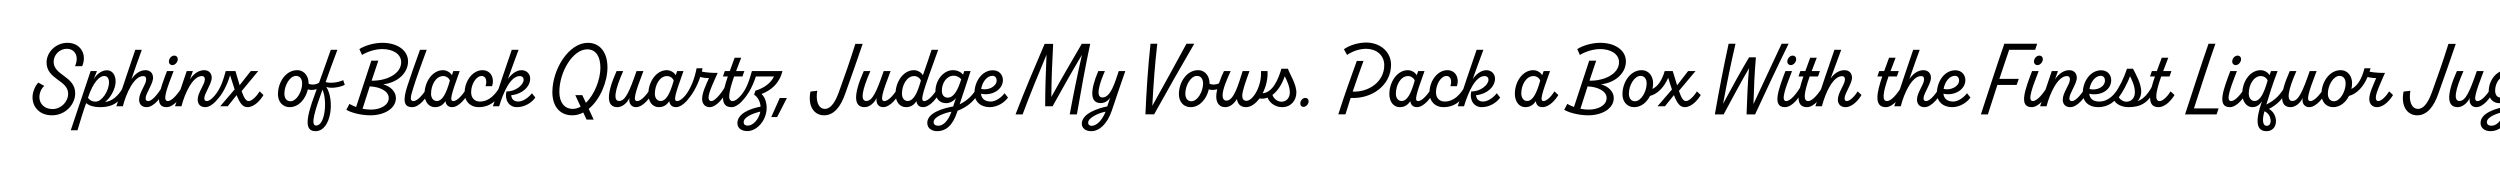 <svg width="4000" height="270" viewBox="0 0 4000 270" fill="none" xmlns="http://www.w3.org/2000/svg">
<g clip-path="url(#clip0_170_152)">
<path d="M83.06 184.5C64.355 184.5 52.03 172.32 52.03 155.5C52.03 147.38 56.235 137.23 61.31 132.155L70.88 137.52C65.95 141.58 63.05 148.685 63.05 155.5C63.05 166.375 71.605 174.495 83.93 174.495C97.705 174.495 109.015 162.895 109.015 149.99C109.015 127.805 74.07 127.515 74.505 99.24C74.795 84.16 88.57 68.5 108 68.5C128.59 68.5 139.755 86.915 131.49 105.91H120.035C127.285 88.945 118.875 78.07 106.985 78.07C95.24 78.07 86.105 87.64 85.815 98.37C85.38 120.99 120.47 121.57 120.325 149.555C120.18 167.1 104.81 184.5 83.06 184.5ZM123.952 208.425H113.222C123.807 177.25 134.537 144.48 144.977 113.74H155.127L149.907 126.645C153.387 120.555 161.362 112.435 171.077 112.435C179.487 112.435 184.997 119.54 184.997 130.56C184.997 142.45 176.152 157.53 168.032 163.04C177.457 162.895 191.087 153.905 199.062 135.2L201.672 143.9C190.217 170.725 169.772 171.45 159.332 171.45C151.647 171.45 142.947 169.565 137.872 164.925C133.812 175.945 129.027 191.605 123.952 208.425ZM153.242 162.605C162.812 162.605 174.412 145.785 174.412 131.575C174.412 125.775 171.802 121.715 167.017 121.57C159.477 121.28 149.037 131.14 140.772 156.37C143.092 159.995 146.717 162.605 153.242 162.605ZM234.59 171.45C227.05 171.45 222.555 166.81 222.555 159.415C222.555 147.96 233.865 135.345 233.865 127.08C233.865 123.6 232.705 121.715 229.08 121.715C214.58 121.715 201.965 148.685 196.6 170H186.16C192.975 149.265 208.78 101.995 216.465 79.665H226.905C221.105 95.47 215.595 111.13 210.23 126.79C216.465 117.365 224.585 112.29 232.85 112.29C240.1 112.29 244.885 117.075 244.885 124.325C245.03 134.185 232.995 149.265 232.995 157.385C232.995 160.285 234.445 161.735 237.055 161.735C243.725 161.735 253.44 149.7 261.56 135.49L263.735 143.61C258.08 155.935 246.045 171.45 234.59 171.45ZM275.879 104.17C272.399 104.17 270.224 101.705 270.224 98.515C270.224 93.44 274.429 88.945 278.924 88.945C282.114 88.945 284.434 91.265 284.434 94.6C284.434 99.385 280.229 104.17 275.879 104.17ZM293.424 135.49L295.454 143.61C289.944 155.935 278.054 171.45 266.454 171.45C244.994 171.45 256.594 141.87 267.179 113.74H277.764C268.484 137.955 258.769 161.735 268.484 161.735C275.009 161.735 285.159 150.425 293.424 135.49ZM328.33 171.45C320.79 171.45 316.295 166.81 316.295 159.415C316.295 147.96 327.75 135.345 327.75 127.08C327.75 123.6 326.445 121.715 322.965 121.715C308.465 121.715 295.85 148.685 290.34 170H280.045C286.135 151.295 292.225 132.445 298.75 113.74H308.61L303.97 126.79C310.35 117.365 318.47 112.29 326.735 112.29C333.985 112.29 338.77 117.075 338.77 124.325C338.77 134.185 326.88 149.265 326.88 157.385C326.88 160.285 328.33 161.735 330.94 161.735C337.61 161.735 347.325 149.7 355.445 135.49L357.475 143.61C351.965 155.935 339.93 171.45 328.33 171.45ZM415.436 146.22L421.526 152.02C417.031 159.705 407.316 171.45 395.861 171.45C388.321 171.45 383.681 165.07 378.606 152.165L364.396 170H352.361L375.416 143.03C373.241 136.65 370.921 129.11 368.166 120.41C362.801 137.81 355.696 150.86 346.996 159.995C341.341 166.085 336.266 161.445 342.936 153.615C353.231 141.725 357.001 128.53 361.206 113.74H376.721C379.331 122.73 381.506 130.27 383.391 136.36L401.226 113.74H413.116L386.581 145.785C390.641 157.385 393.686 161.735 398.036 161.735C402.966 161.735 410.796 153.905 415.436 146.22ZM514.18 128.965L515.485 137.665C510.555 142.015 501.275 145.64 492.575 143.03C489.095 157.82 478.51 171.45 463.43 171.45C452.12 171.45 444.725 162.605 444.725 150.86C444.725 130.705 457.92 112.29 475.32 112.29C487.79 112.29 493.735 123.02 493.735 132.88V134.04C500.405 136.65 509.25 135.2 514.18 128.965ZM464.735 162.025C474.595 162.025 483.44 146.51 483.44 133.46C483.44 126.935 480.25 121.425 473.725 121.425C463.72 121.425 455.02 136.505 455.02 149.845C455.02 157.82 459.08 162.025 464.735 162.025ZM504.778 209.875C487.378 209.875 488.973 190.445 503.908 150.57C509.708 134.91 521.308 102.285 529.283 79.665H539.868C533.198 97.355 526.963 114.03 521.018 131.285C528.413 133.605 541.028 132.155 549.148 128.24L551.613 135.78C543.203 139.985 529.573 141.87 522.033 139.115C535.663 159.56 530.443 209.875 504.778 209.875ZM505.793 200.885C520.293 200.885 523.918 160.865 515.943 143.465C504.053 176.525 496.078 200.885 505.793 200.885ZM652.885 98.37C652.885 116.64 636.355 132.3 613.01 134.91C624.465 137.955 633.455 146.365 633.455 156.805C633.455 174.205 614.025 184.5 592.71 184.5C576.615 184.5 560.52 179.715 554.14 175.655L559.07 166.23C562.26 168.115 566.03 169.855 569.8 171.16C577.775 146.51 586.04 121.715 594.16 97.065H605.325C601.7 107.795 598.075 118.525 594.595 129.11C618.52 129.545 641.865 118.235 641.865 99.53C641.865 86.045 628.09 78.505 611.85 78.505C600.54 78.505 587.925 82.565 579.225 87.93L575.02 78.505C584.445 72.56 598.945 68.5 611.85 68.5C635.195 68.5 652.885 80.1 652.885 98.37ZM622 156.805C622 145.64 607.645 138.825 591.55 138.245C587.635 150.135 583.865 162.025 580.095 174.06C584.59 174.93 589.085 175.365 593.58 175.365C608.08 175.365 622 168.695 622 156.805ZM686.507 135.49L688.537 143.61C683.027 155.935 671.137 171.45 659.537 171.45C645.762 171.45 644.457 160.575 651.562 138.245C656.347 123.165 664.322 101.125 672.007 79.665H682.737C673.312 104.895 665.627 126.645 661.567 139.695C656.057 156.37 655.767 161.735 661.567 161.735C668.092 161.735 678.242 150.425 686.507 135.49ZM750.126 135.49L752.301 143.61C746.646 155.935 734.756 171.45 723.301 171.45C715.471 171.45 713.151 165.65 712.716 161.88C710.106 165.795 705.466 171.45 695.896 171.45C685.601 171.45 679.221 162.315 679.221 150.57C679.221 130.995 691.836 112.29 708.801 112.29C715.036 112.29 720.981 116.35 723.011 120.41L725.331 113.74H735.481C721.561 152.31 718.951 161.735 725.331 161.735C731.856 161.735 742.006 150.425 750.126 135.49ZM698.941 161.59C707.641 161.59 713.876 150.135 719.821 128.965C718.516 125.05 714.166 121.715 709.091 121.715C697.201 121.715 689.661 136.215 689.661 150.135C689.661 155.935 692.561 161.59 698.941 161.59ZM801.811 135.345L803.986 143.61C797.316 158.255 786.296 171.45 765.561 171.45C753.091 171.45 743.376 162.895 743.376 148.54C743.376 129.545 756.281 112.29 771.941 112.29C785.426 112.29 791.661 125.195 787.311 137.955H776.871C779.916 128.385 776.871 121.57 770.781 121.57C761.646 121.57 753.816 134.91 753.816 147.525C753.816 157.24 759.761 162.46 767.736 162.46C782.236 162.46 792.966 151.875 801.811 135.345ZM851.028 149.12L856.538 156.08C851.318 163.62 840.298 171.45 826.958 171.45C814.488 171.45 807.093 160.14 810.283 146.22C824.928 146.8 837.833 135.635 837.833 127.66C837.833 124.18 835.658 121.715 831.598 121.715C816.663 121.715 805.353 147.815 798.683 170H788.678C798.103 139.84 808.543 109.825 818.838 79.665H829.713C824.348 93.73 817.678 112.58 812.603 126.5C817.678 119.105 825.943 112.29 834.353 112.29C842.473 112.29 848.273 118.09 848.273 125.775C848.273 138.825 835.513 150.715 817.968 152.31C818.403 158.545 822.173 162.46 829.278 162.46C837.543 162.46 846.823 155.065 851.028 149.12ZM971.945 107.795C971.945 131.14 960.055 159.415 941.93 174.205L949.905 191.315H938.45L933.23 180.005C927.72 182.905 921.92 184.5 915.685 184.5C895.095 184.5 883.785 169.42 883.785 147.525C883.785 110.695 910.03 68.5 940.625 68.5C959.765 68.5 971.945 83.725 971.945 107.795ZM916.41 174.205C920.76 174.205 924.965 172.9 929.025 170.725L920.47 152.165H931.635L937.435 164.49C951.355 151.295 960.635 126.935 960.635 108.375C960.635 90.685 953.675 78.94 939.465 78.94C916.7 78.94 894.95 114.755 894.95 147.09C894.95 163.475 902.78 174.205 916.41 174.205ZM1044.53 135.49L1046.56 143.61C1041.05 155.935 1029.16 171.45 1017.56 171.45C1010.16 171.45 1005.67 165.505 1007.12 156.805C1002.91 165.505 995.226 171.45 987.831 171.45C970.866 171.45 969.126 152.745 986.526 113.74H997.111C983.626 144.335 980.726 161.59 990.586 161.59C1000.3 161.59 1006.83 147.38 1018.43 113.74H1029.45C1015.53 149.99 1012.34 161.735 1019.59 161.735C1026.11 161.735 1036.41 150.425 1044.53 135.49ZM1108.24 135.49L1110.41 143.61C1104.76 155.935 1092.87 171.45 1081.41 171.45C1073.58 171.45 1071.26 165.65 1070.83 161.88C1068.22 165.795 1063.58 171.45 1054.01 171.45C1043.71 171.45 1037.33 162.315 1037.33 150.57C1037.33 130.995 1049.95 112.29 1066.91 112.29C1073.15 112.29 1079.09 116.35 1081.12 120.41L1083.44 113.74H1093.59C1079.67 152.31 1077.06 161.735 1083.44 161.735C1089.97 161.735 1100.12 150.425 1108.24 135.49ZM1057.05 161.59C1065.75 161.59 1071.99 150.135 1077.93 128.965C1076.63 125.05 1072.28 121.715 1067.2 121.715C1055.31 121.715 1047.77 136.215 1047.77 150.135C1047.77 155.935 1050.67 161.59 1057.05 161.59ZM1161.95 135.49L1163.98 143.61C1158.76 155.645 1146.44 171.45 1135.56 171.45C1127.59 171.45 1123.38 165.505 1123.38 158.4C1123.38 148.54 1129.18 136.65 1134.4 124.905C1131.07 125.05 1125.12 124.47 1120.34 123.165C1114.97 139.55 1106.71 152.6 1099.6 160.285C1094.24 166.23 1089.16 161.59 1095.98 153.47C1105.11 142.305 1111.49 125.485 1114.54 109.245H1124.11C1123.67 110.985 1123.38 112.87 1122.95 114.61C1129.91 116.205 1142.52 116.785 1148.32 116.64C1142.96 128.675 1133.68 147.815 1133.68 155.935C1133.68 159.705 1135.13 161.735 1138.32 161.735C1144.41 161.735 1156.44 146.51 1161.95 135.49ZM1197.2 135.49L1199.23 143.61C1193.72 155.935 1181.83 171.45 1170.23 171.45C1150.8 171.45 1155.73 147.815 1164.58 122.295H1156.75L1159.65 113.74H1167.62C1170.23 106.49 1172.99 99.24 1175.45 92.425H1185.89C1182.85 100.255 1180.09 107.36 1177.77 113.74H1190.97L1187.92 122.295H1174.58C1165.45 148.685 1163.71 161.735 1172.26 161.735C1178.79 161.735 1189.08 150.425 1197.2 135.49ZM1251.89 113.74C1246.96 133.75 1233.91 144.335 1218.4 150.425C1223.76 154.92 1226.66 163.91 1226.66 172.61C1226.66 191.75 1211.73 209.73 1195.78 209.73C1187.08 209.73 1179.83 205.525 1179.83 197.115C1179.83 182.615 1197.95 174.205 1216.95 170.58C1216.37 161.88 1211.87 154.775 1206.51 151.44L1208.68 145.06C1221.3 141.29 1232.9 133.895 1238.41 122.295H1209.41C1204.04 138.68 1197.08 151.15 1188.82 159.995C1183.16 166.085 1178.09 161.445 1184.76 153.615C1195.05 141.725 1198.82 128.53 1203.03 113.74H1251.89ZM1196.21 201.03C1205.2 201.03 1214.34 190.59 1216.51 178.555C1203.61 181.6 1189.83 187.545 1189.83 195.52C1189.83 198.855 1192.15 201.03 1196.21 201.03ZM1243.42 187.255H1234L1247.63 156.805H1259.08L1243.42 187.255ZM1318.48 184.5C1302.53 184.5 1292.09 169.71 1296.73 146.51L1307.61 145.205C1304.85 161.01 1309.06 174.205 1319.93 174.205C1329.5 174.205 1336.61 162.75 1342.12 147.525C1351.83 120.99 1360.1 97.065 1368.51 70.24H1380.25C1370.97 98.08 1362.13 122.15 1352.27 150.135C1345.45 169.71 1334.87 184.5 1318.48 184.5ZM1440.02 135.49L1442.05 143.61C1436.54 155.935 1424.65 171.45 1413.05 171.45C1405.65 171.45 1401.16 165.505 1402.61 156.805C1398.4 165.505 1390.72 171.45 1383.32 171.45C1366.36 171.45 1364.62 152.745 1382.02 113.74H1392.6C1379.12 144.335 1376.22 161.59 1386.08 161.59C1395.79 161.59 1402.32 147.38 1413.92 113.74H1424.94C1411.02 149.99 1407.83 161.735 1415.08 161.735C1421.6 161.735 1431.9 150.425 1440.02 135.49ZM1503.73 135.49L1505.76 143.61C1500.25 155.935 1488.5 171.305 1476.9 171.45H1476.76C1469.07 171.45 1466.75 165.65 1466.32 161.88C1463.71 165.795 1459.07 171.45 1449.64 171.45C1439.2 171.45 1432.82 162.315 1432.82 150.425C1432.82 130.995 1445.29 112.29 1462.26 112.29C1468.64 112.29 1474.58 116.35 1476.61 120.41C1481.54 106.78 1486.04 93.295 1490.53 79.665H1501.12C1476.61 147.38 1471.25 161.735 1478.79 161.735C1485.31 161.735 1495.61 150.425 1503.73 135.49ZM1452.25 161.59C1461.24 161.59 1467.48 150.135 1473.42 128.965C1472.12 125.05 1467.62 121.715 1462.69 121.715C1450.8 121.715 1443.12 136.215 1443.12 149.99C1443.12 155.935 1446.16 161.59 1452.25 161.59ZM1566.14 135.49L1568.32 143.61C1560.78 160.43 1548.89 170.725 1532.07 177.25L1531.49 179.135C1523.95 202.335 1512.06 209.875 1499.59 209.875C1490.16 209.875 1483.64 204.8 1483.64 196.68C1483.64 180.295 1509.3 173.19 1525.11 170.29L1529.46 156.95C1525.98 161.735 1519.6 165.07 1513.8 165.07C1504.23 165.07 1496.69 158.69 1496.69 146.075C1496.69 128.385 1509.45 112.29 1524.67 112.29C1532.36 112.29 1538.01 115.77 1540.91 119.395L1542.8 113.74H1552.95L1535.4 166.955C1549.32 159.995 1558.31 150.715 1566.14 135.49ZM1516.41 156.225C1527.43 156.225 1533.52 140.565 1538.01 126.935C1535.69 123.89 1531.05 121.135 1525.98 121.135C1514.23 121.135 1506.98 133.17 1506.98 144.915C1506.98 152.455 1510.75 156.225 1516.41 156.225ZM1501.33 201.175C1508.43 201.175 1516.7 194.65 1522.35 178.7C1513.22 180.295 1493.79 186.24 1493.79 195.375C1493.79 199.58 1497.12 201.175 1501.33 201.175ZM1607.28 149.12L1612.79 156.08C1607.42 163.62 1596.55 171.45 1583.21 171.45C1568.42 171.305 1559.14 162.17 1559.14 149.265C1559.14 129.835 1571.61 112.435 1588.57 112.435C1599.45 112.435 1604.67 120.555 1604.67 128.095C1604.67 143.755 1586.83 153.76 1569.58 149.99C1570.3 157.24 1575.09 162.46 1585.38 162.46C1593.65 162.46 1603.07 155.065 1607.28 149.12ZM1587.99 121.28C1579 121.28 1571.75 131.14 1569.87 142.305C1581.61 145.06 1594.66 138.245 1594.66 128.675C1594.66 124.76 1592.34 121.28 1587.99 121.28ZM1730.85 70.095H1744.34C1736.22 107.795 1729.55 145.495 1723.02 183.05H1711.57C1717.37 151.295 1723.89 119.395 1731.14 87.64C1714.9 114.9 1699.24 142.595 1684.16 170H1672.27C1672.27 142.45 1673.29 114.9 1674.45 87.495C1661.11 119.105 1648.2 150.86 1636.17 183.05H1624.86C1639.36 145.205 1655.31 107.65 1671.4 70.24H1685.03C1683.58 98.515 1682.28 126.935 1682.13 155.21C1697.65 126.935 1714.32 98.37 1730.85 70.095ZM1746.08 209.875C1735.79 209.875 1730.86 204.075 1730.86 197.985C1730.86 181.31 1757.83 172.9 1771.6 170.29L1776.39 155.935C1772.76 161.88 1767.11 164.925 1761.16 164.925C1743.18 164.925 1744.49 143.755 1757.25 113.74H1767.83C1759.57 132.59 1751.88 155.935 1763.92 155.935C1777.26 155.935 1783.93 131.72 1790.02 113.74H1800.46C1792.77 135.2 1786.25 155.645 1778.85 177.105C1771.46 198.565 1758.84 209.875 1746.08 209.875ZM1746.81 201.32C1753.48 201.32 1762.61 194.36 1768.99 178.7C1759.71 180.15 1741.01 187.835 1741.01 196.39C1741.01 199 1742.6 201.32 1746.81 201.32ZM1898.37 69.95H1910.84C1889.09 107.36 1867.49 145.205 1846.61 182.905H1832.69C1834.28 145.205 1836.75 107.65 1840.81 69.95H1851.68C1847.77 103.01 1845.45 136.07 1843.71 169.275C1862.41 136.215 1880.25 103.01 1898.37 69.95ZM1955.68 128.965L1956.99 137.665C1952.06 142.015 1942.78 145.64 1934.08 143.03C1930.6 157.82 1920.01 171.45 1904.93 171.45C1893.62 171.45 1886.23 162.605 1886.23 150.86C1886.23 130.705 1899.42 112.29 1916.82 112.29C1929.29 112.29 1935.24 123.02 1935.24 132.88V134.04C1941.91 136.65 1950.75 135.2 1955.68 128.965ZM1906.24 162.025C1916.1 162.025 1924.94 146.51 1924.94 133.46C1924.94 126.935 1921.75 121.425 1915.23 121.425C1905.22 121.425 1896.52 136.505 1896.52 149.845C1896.52 157.82 1900.58 162.025 1906.24 162.025ZM2050.25 109.97H2060.69C2063.15 118.09 2074.61 134.475 2074.17 148.83C2073.88 159.85 2066.49 171.45 2051.26 171.45C2041.4 171.45 2031.69 165.505 2028.06 156.225C2023.86 157.82 2019.65 158.255 2015.16 157.53C2008.92 165.94 2001.38 171.45 1993.55 171.45C1982.97 171.45 1979.63 163.765 1979.2 158.4C1974.99 165.07 1968.76 171.45 1960.35 171.45C1949.62 171.45 1945.99 162.895 1945.99 154.34C1945.99 143.03 1952.52 125.92 1958.32 113.74H1969.05C1962.96 127.37 1956.14 142.595 1956.14 152.745C1956.14 157.385 1957.88 161.01 1962.52 161.01C1974.27 161.01 1981.81 134.185 1988.19 113.74H1999.21C1993.99 127.95 1987.61 145.205 1987.61 153.035C1987.61 157.675 1989.2 161.3 1994.42 161.3C2004.43 161.3 2018.93 138.535 2017.62 113.74H2028.06C2028.79 125.92 2025.6 138.825 2020.23 149.265C2036.62 147.815 2045.32 126.79 2050.25 109.97ZM2050.25 162.75C2058.66 162.75 2063.59 156.225 2063.73 148.105C2063.73 138.97 2059.38 129.4 2055.61 122.005C2051.12 134.91 2044.3 145.64 2035.89 151.875C2038.07 158.11 2044.16 162.75 2050.25 162.75ZM2085.53 171.015C2082.48 171.015 2080.45 168.695 2080.45 165.505C2080.45 160.72 2084.66 156.515 2088.43 156.66C2091.62 156.66 2093.79 158.69 2093.79 162.025C2093.79 166.955 2089.44 171.015 2085.53 171.015ZM2186.24 68.065C2209.58 68.355 2225.68 83.87 2225.68 103.59C2225.68 136.94 2194.21 158.69 2161.01 156.66C2158.11 165.36 2155.35 174.205 2152.74 182.905H2141.29C2150.28 154.775 2160.57 125.63 2170.87 97.5H2181.6C2175.65 113.595 2169.85 130.125 2164.34 146.51C2189.28 147.815 2214.8 131.285 2214.8 104.315C2214.8 88.075 2201.9 78.07 2185.8 78.07C2174.49 78.07 2162.89 82.565 2155.35 87.93L2150.28 78.795C2158.69 72.705 2172.46 68.065 2186.24 68.065ZM2293.87 135.49L2296.04 143.61C2290.39 155.935 2278.5 171.45 2267.04 171.45C2259.21 171.45 2256.89 165.65 2256.46 161.88C2253.85 165.795 2249.21 171.45 2239.64 171.45C2229.34 171.45 2222.96 162.315 2222.96 150.57C2222.96 130.995 2235.58 112.29 2252.54 112.29C2258.78 112.29 2264.72 116.35 2266.75 120.41L2269.07 113.74H2279.22C2265.3 152.31 2262.69 161.735 2269.07 161.735C2275.6 161.735 2285.75 150.425 2293.87 135.49ZM2242.68 161.59C2251.38 161.59 2257.62 150.135 2263.56 128.965C2262.26 125.05 2257.91 121.715 2252.83 121.715C2240.94 121.715 2233.4 136.215 2233.4 150.135C2233.4 155.935 2236.3 161.59 2242.68 161.59ZM2345.55 135.345L2347.73 143.61C2341.06 158.255 2330.04 171.45 2309.3 171.45C2296.83 171.45 2287.12 162.895 2287.12 148.54C2287.12 129.545 2300.02 112.29 2315.68 112.29C2329.17 112.29 2335.4 125.195 2331.05 137.955H2320.61C2323.66 128.385 2320.61 121.57 2314.52 121.57C2305.39 121.57 2297.56 134.91 2297.56 147.525C2297.56 157.24 2303.5 162.46 2311.48 162.46C2325.98 162.46 2336.71 151.875 2345.55 135.345ZM2394.77 149.12L2400.28 156.08C2395.06 163.62 2384.04 171.45 2370.7 171.45C2358.23 171.45 2350.83 160.14 2354.02 146.22C2368.67 146.8 2381.57 135.635 2381.57 127.66C2381.57 124.18 2379.4 121.715 2375.34 121.715C2360.4 121.715 2349.09 147.815 2342.42 170H2332.42C2341.84 139.84 2352.28 109.825 2362.58 79.665H2373.45C2368.09 93.73 2361.42 112.58 2356.34 126.5C2361.42 119.105 2369.68 112.29 2378.09 112.29C2386.21 112.29 2392.01 118.09 2392.01 125.775C2392.01 138.825 2379.25 150.715 2361.71 152.31C2362.14 158.545 2365.91 162.46 2373.02 162.46C2381.28 162.46 2390.56 155.065 2394.77 149.12ZM2487.12 146.22L2493.36 152.02C2488.72 159.705 2479 171.45 2467.69 171.45C2459.86 171.45 2457.69 165.65 2457.25 161.88C2454.5 165.795 2450 171.45 2440.43 171.45C2430.14 171.45 2423.76 161.88 2423.76 150.135C2423.76 130.56 2436.37 112.29 2453.19 112.29C2459.57 112.29 2465.52 116.35 2467.4 120.41L2469.87 113.74H2480.02C2466.1 152.31 2463.49 161.735 2469.72 161.735C2474.65 161.735 2482.48 153.905 2487.12 146.22ZM2443.33 161.59C2452.18 161.59 2458.41 150.135 2464.36 128.965C2463.05 125.05 2458.7 121.715 2453.63 121.715C2441.74 121.715 2434.05 135.78 2434.05 149.7C2434.05 155.5 2437.1 161.59 2443.33 161.59ZM2601.46 98.37C2601.46 116.64 2584.93 132.3 2561.59 134.91C2573.04 137.955 2582.03 146.365 2582.03 156.805C2582.03 174.205 2562.6 184.5 2541.29 184.5C2525.19 184.5 2509.1 179.715 2502.72 175.655L2507.65 166.23C2510.84 168.115 2514.61 169.855 2518.38 171.16C2526.35 146.51 2534.62 121.715 2542.74 97.065H2553.9C2550.28 107.795 2546.65 118.525 2543.17 129.11C2567.1 129.545 2590.44 118.235 2590.44 99.53C2590.44 86.045 2576.67 78.505 2560.43 78.505C2549.12 78.505 2536.5 82.565 2527.8 87.93L2523.6 78.505C2533.02 72.56 2547.52 68.5 2560.43 68.5C2583.77 68.5 2601.46 80.1 2601.46 98.37ZM2570.58 156.805C2570.58 145.64 2556.22 138.825 2540.13 138.245C2536.21 150.135 2532.44 162.025 2528.67 174.06C2533.17 174.93 2537.66 175.365 2542.16 175.365C2556.66 175.365 2570.58 168.695 2570.58 156.805ZM2714.98 146.22L2721.22 152.02C2716.58 159.705 2706.86 171.45 2695.55 171.45C2688.01 171.45 2683.23 165.07 2678.3 152.165L2663.94 170H2652.05L2675.11 143.175C2673.22 137.81 2671.34 131.575 2669.16 124.47C2662.2 140.13 2651.91 150.425 2640.02 153.47C2634.94 163.62 2625.95 171.45 2614.64 171.45C2603.33 171.45 2595.94 162.605 2595.94 150.86C2595.94 130.705 2609.13 112.29 2626.53 112.29C2639 112.29 2644.95 123.02 2644.95 132.88C2644.95 136.07 2644.66 139.26 2643.93 142.305C2652.78 138.1 2659.3 128.095 2663.51 113.74H2676.41C2679.17 122.875 2681.34 130.27 2683.37 136.505L2700.92 113.74H2712.81L2686.27 145.35C2690.33 157.385 2693.38 161.735 2697.73 161.735C2702.51 161.735 2710.49 153.905 2714.98 146.22ZM2615.95 162.025C2625.81 162.025 2634.65 146.51 2634.65 133.46C2634.65 126.935 2631.46 121.425 2624.94 121.425C2614.93 121.425 2606.23 136.505 2606.23 149.845C2606.23 157.82 2610.29 162.025 2615.95 162.025ZM2850.62 69.95H2861.78C2843.37 107.36 2825.39 145.64 2808.13 183.05H2794.5C2795.37 158.835 2796.24 133.46 2798.42 109.245C2784.21 133.605 2770.87 158.835 2757.82 183.05H2743.75C2750.28 145.64 2757.67 107.36 2765.79 69.95H2776.81C2769.42 101.705 2762.75 134.185 2756.95 166.085C2770.29 141.435 2783.92 116.06 2798.56 91.7H2809.44C2807.26 116.205 2806.25 141.725 2805.52 166.52C2820.6 134.475 2835.54 101.85 2850.62 69.95ZM2865.35 104.17C2861.87 104.17 2859.69 101.705 2859.69 98.515C2859.69 93.44 2863.9 88.945 2868.39 88.945C2871.58 88.945 2873.9 91.265 2873.9 94.6C2873.9 99.385 2869.7 104.17 2865.35 104.17ZM2882.89 135.49L2884.92 143.61C2879.41 155.935 2867.52 171.45 2855.92 171.45C2834.46 171.45 2846.06 141.87 2856.65 113.74H2867.23C2857.95 137.955 2848.24 161.735 2857.95 161.735C2864.48 161.735 2874.63 150.425 2882.89 135.49ZM2918.09 135.49L2920.12 143.61C2914.61 155.935 2902.72 171.45 2891.12 171.45C2871.69 171.45 2876.62 147.815 2885.46 122.295H2877.63L2880.53 113.74H2888.51C2891.12 106.49 2893.87 99.24 2896.34 92.425H2906.78C2903.73 100.255 2900.98 107.36 2898.66 113.74H2911.85L2908.81 122.295H2895.47C2886.33 148.685 2884.59 161.735 2893.15 161.735C2899.67 161.735 2909.97 150.425 2918.09 135.49ZM2972.2 146.22L2978.43 152.02C2973.79 159.705 2964.08 171.45 2952.77 171.45C2945.23 171.45 2940.59 166.81 2940.59 159.415C2940.59 147.96 2951.9 135.345 2951.9 127.08C2951.9 123.6 2950.59 121.86 2947.26 121.86C2932.76 121.86 2920.72 148.25 2915.07 170H2904.63C2911.59 148.395 2927.54 101.27 2935.08 79.665H2945.95C2940.15 95.47 2934.35 110.84 2928.99 125.63C2934.93 117.075 2942.91 112.29 2951.17 112.29C2958.57 112.29 2963.21 117.075 2963.21 124.325C2963.21 134.04 2951.32 149.265 2951.32 157.385C2951.32 160.285 2952.62 161.735 2954.94 161.735C2959.73 161.735 2967.7 153.905 2972.2 146.22ZM3044.25 135.49L3046.28 143.61C3040.77 155.935 3028.88 171.45 3017.28 171.45C2997.85 171.45 3002.78 147.815 3011.63 122.295H3003.8L3006.7 113.74H3014.67C3017.28 106.49 3020.04 99.24 3022.5 92.425H3032.94C3029.9 100.255 3027.14 107.36 3024.82 113.74H3038.02L3034.97 122.295H3021.63C3012.5 148.685 3010.76 161.735 3019.31 161.735C3025.84 161.735 3036.13 150.425 3044.25 135.49ZM3079.22 171.45C3071.68 171.45 3067.19 166.81 3067.19 159.415C3067.19 147.96 3078.5 135.345 3078.5 127.08C3078.5 123.6 3077.34 121.715 3073.71 121.715C3059.21 121.715 3046.6 148.685 3041.23 170H3030.79C3037.61 149.265 3053.41 101.995 3061.1 79.665H3071.54C3065.74 95.47 3060.23 111.13 3054.86 126.79C3061.1 117.365 3069.22 112.29 3077.48 112.29C3084.73 112.29 3089.52 117.075 3089.52 124.325C3089.66 134.185 3077.63 149.265 3077.63 157.385C3077.63 160.285 3079.08 161.735 3081.69 161.735C3088.36 161.735 3098.07 149.7 3106.19 135.49L3108.37 143.61C3102.71 155.935 3090.68 171.45 3079.22 171.45ZM3147.19 149.12L3152.7 156.08C3147.34 163.62 3136.46 171.45 3123.12 171.45C3108.33 171.305 3099.05 162.17 3099.05 149.265C3099.05 129.835 3111.52 112.435 3128.49 112.435C3139.36 112.435 3144.58 120.555 3144.58 128.095C3144.58 143.755 3126.75 153.76 3109.49 149.99C3110.22 157.24 3115 162.46 3125.3 162.46C3133.56 162.46 3142.99 155.065 3147.19 149.12ZM3127.91 121.28C3118.92 121.28 3111.67 131.14 3109.78 142.305C3121.53 145.06 3134.58 138.245 3134.58 128.675C3134.58 124.76 3132.26 121.28 3127.91 121.28ZM3259.46 69.95L3256.27 79.665H3214.65C3209.58 94.31 3204.21 110.26 3198.99 126.21H3230.02L3226.69 135.925H3195.8L3180.58 183.05H3169.41C3181.16 147.525 3194.93 104.315 3206.97 69.95H3259.46ZM3259.99 104.17C3256.51 104.17 3254.34 101.705 3254.34 98.515C3254.34 93.44 3258.54 88.945 3263.04 88.945C3266.23 88.945 3268.55 91.265 3268.55 94.6C3268.55 99.385 3264.34 104.17 3259.99 104.17ZM3277.54 135.49L3279.57 143.61C3274.06 155.935 3262.17 171.45 3250.57 171.45C3229.11 171.45 3240.71 141.87 3251.29 113.74H3261.88C3252.6 137.955 3242.88 161.735 3252.6 161.735C3259.12 161.735 3269.27 150.425 3277.54 135.49ZM3312.44 171.45C3304.9 171.45 3300.41 166.81 3300.41 159.415C3300.41 147.96 3311.86 135.345 3311.86 127.08C3311.86 123.6 3310.56 121.715 3307.08 121.715C3292.58 121.715 3279.96 148.685 3274.45 170H3264.16C3270.25 151.295 3276.34 132.445 3282.86 113.74H3292.72L3288.08 126.79C3294.46 117.365 3302.58 112.29 3310.85 112.29C3318.1 112.29 3322.88 117.075 3322.88 124.325C3322.88 134.185 3310.99 149.265 3310.99 157.385C3310.99 160.285 3312.44 161.735 3315.05 161.735C3321.72 161.735 3331.44 149.7 3339.56 135.49L3341.59 143.61C3336.08 155.935 3324.04 171.45 3312.44 171.45ZM3392.73 135.345L3394.91 143.61C3388.38 158.255 3377.22 171.45 3356.48 171.45C3341.69 171.305 3332.41 162.17 3332.41 149.265C3332.41 129.835 3344.88 112.435 3361.85 112.435C3372.72 112.435 3377.94 120.555 3377.94 128.095C3377.94 144.77 3360.25 153.905 3342.85 149.99C3343.58 157.24 3348.36 162.46 3358.66 162.46C3373.3 162.46 3383.89 151.875 3392.73 135.345ZM3361.27 121.28C3352.28 121.28 3345.03 131.14 3343.14 142.45C3354.89 145.35 3367.94 139.115 3367.94 128.675C3367.94 124.76 3365.62 121.28 3361.27 121.28ZM3445.68 132.88L3447.28 143.465C3437.85 164.925 3424.37 171.45 3405.52 171.45C3394.35 171.45 3384.35 166.23 3381.3 158.255C3380.29 155.935 3380.72 154.05 3382.17 152.02C3392.03 137.81 3397.98 125.485 3403.2 109.97H3412.77C3416.39 116.785 3426.25 134.04 3425.96 146.8C3425.82 152.89 3423.64 158.69 3419.87 161.735C3429.01 159.56 3439.3 148.25 3445.68 132.88ZM3415.81 147.96C3415.96 138.68 3411.75 129.255 3407.98 121.86C3403.63 134.33 3395.51 148.54 3390 155.79C3392.76 159.85 3397.4 162.75 3402.33 162.75C3410.74 162.75 3415.67 156.225 3415.81 147.96ZM3472.99 146.22L3479.22 152.02C3474.58 159.705 3464.87 171.45 3453.56 171.45C3434.13 171.45 3439.06 147.815 3447.9 122.295H3440.07L3442.97 113.74H3450.95C3453.56 106.49 3456.31 99.24 3458.78 92.425H3469.22C3466.17 100.255 3463.42 107.36 3461.1 113.74H3474.29L3471.25 122.295H3457.91C3448.77 148.685 3447.03 161.735 3455.59 161.735C3460.52 161.735 3468.35 153.905 3472.99 146.22ZM3510.3 173.48H3549.74L3546.55 183.05H3496.09C3507.83 147.525 3521.61 104.315 3533.64 69.95H3544.66C3533.64 101.27 3521.17 139.985 3510.3 173.48ZM3577.18 104.17C3573.7 104.17 3571.52 101.705 3571.52 98.515C3571.52 93.44 3575.73 88.945 3580.22 88.945C3583.41 88.945 3585.73 91.265 3585.73 94.6C3585.73 99.385 3581.53 104.17 3577.18 104.17ZM3594.72 135.49L3596.75 143.61C3591.24 155.935 3579.35 171.45 3567.75 171.45C3546.29 171.45 3557.89 141.87 3568.48 113.74H3579.06C3569.78 137.955 3560.07 161.735 3569.78 161.735C3576.31 161.735 3586.46 150.425 3594.72 135.49ZM3657.47 135.49L3659.64 143.61C3653.12 157.965 3643.4 167.535 3630.35 174.205C3646.45 183.485 3645.29 209.875 3626.44 209.875C3610.05 209.875 3607.88 193.925 3619.19 161.88C3616.87 165.36 3612.52 171.45 3603.82 171.45C3593.96 171.45 3587.58 161.59 3587.58 150.135C3587.58 130.27 3600.19 112.29 3617.01 112.29C3623.39 112.29 3629.05 116.205 3631.22 120.265L3633.69 113.74H3644.13C3635.86 135.49 3630.93 151.295 3626.15 167.245C3640.5 160.14 3649.49 151.005 3657.47 135.49ZM3607.3 161.59C3616 161.59 3622.09 149.99 3628.18 128.965C3626.87 124.905 3622.38 121.715 3617.45 121.715C3605.7 121.715 3598.02 135.78 3598.02 149.7C3598.02 155.645 3601.06 161.59 3607.3 161.59ZM3626.87 201.32C3636.59 201.32 3634.56 182.325 3623.1 178.12C3619.91 188.995 3619.04 201.32 3626.87 201.32ZM3721.64 135.49L3723.67 143.61C3718.16 155.935 3706.27 171.45 3694.67 171.45C3687.28 171.45 3682.78 165.505 3684.23 156.805C3680.03 165.505 3672.34 171.45 3664.95 171.45C3647.98 171.45 3646.24 152.745 3663.64 113.74H3674.23C3660.74 144.335 3657.84 161.59 3667.7 161.59C3677.42 161.59 3683.94 147.38 3695.54 113.74H3706.56C3692.64 149.99 3689.45 161.735 3696.7 161.735C3703.23 161.735 3713.52 150.425 3721.64 135.49ZM3822.62 146.22L3828.86 152.02C3824.22 159.705 3814.5 171.45 3803.19 171.45C3795.22 171.45 3790.87 165.795 3790.87 158.545C3790.87 148.83 3797.1 136.505 3801.89 124.905C3798.55 125.05 3792.9 124.47 3788.11 123.165C3781.15 139.55 3770.57 150.28 3758.39 153.47C3753.31 163.62 3744.32 171.45 3733.01 171.45C3721.7 171.45 3714.31 162.605 3714.31 150.86C3714.31 130.705 3727.5 112.29 3744.9 112.29C3757.37 112.29 3763.32 123.02 3763.32 132.88C3763.32 135.925 3763.03 139.115 3762.3 142.305C3772.02 137.665 3778.98 125.92 3783.18 109.245H3792.9C3792.46 111.13 3791.88 113.015 3791.3 114.755C3798.41 116.205 3810.3 116.785 3815.95 116.64C3810.88 128.675 3801.31 148.25 3801.31 156.08C3801.31 159.705 3802.47 161.735 3805.37 161.735C3810.15 161.735 3817.98 153.905 3822.62 146.22ZM3734.32 162.025C3744.18 162.025 3753.02 146.51 3753.02 133.46C3753.02 126.935 3749.83 121.425 3743.31 121.425C3733.3 121.425 3724.6 136.505 3724.6 149.845C3724.6 157.82 3728.66 162.025 3734.32 162.025ZM3867.45 184.5C3851.5 184.5 3841.06 169.71 3845.7 146.51L3856.58 145.205C3853.82 161.01 3858.03 174.205 3868.9 174.205C3878.47 174.205 3885.58 162.75 3891.09 147.525C3900.8 120.99 3909.07 97.065 3917.48 70.24H3929.22C3919.94 98.08 3911.1 122.15 3901.24 150.135C3894.42 169.71 3883.84 184.5 3867.45 184.5ZM3988.99 135.49L3991.02 143.61C3985.51 155.935 3973.62 171.45 3962.02 171.45C3954.62 171.45 3950.13 165.505 3951.58 156.805C3947.37 165.505 3939.69 171.45 3932.29 171.45C3915.33 171.45 3913.59 152.745 3930.99 113.74H3941.57C3928.09 144.335 3925.19 161.59 3935.05 161.59C3944.76 161.59 3951.29 147.38 3962.89 113.74H3973.91C3959.99 149.99 3956.8 161.735 3964.05 161.735C3970.57 161.735 3980.87 150.425 3988.99 135.49ZM4051.39 135.49L4053.57 143.61C4046.03 160.43 4034.14 170.725 4017.32 177.25L4016.74 179.135C4009.2 202.335 3997.31 209.875 3984.84 209.875C3975.41 209.875 3968.89 204.8 3968.89 196.68C3968.89 180.295 3994.55 173.19 4010.36 170.29L4014.71 156.95C4011.23 161.735 4004.85 165.07 3999.05 165.07C3989.48 165.07 3981.94 158.69 3981.94 146.075C3981.94 128.385 3994.7 112.29 4009.92 112.29C4017.61 112.29 4023.26 115.77 4026.16 119.395L4028.05 113.74H4038.2L4020.65 166.955C4034.57 159.995 4043.56 150.715 4051.39 135.49ZM4001.66 156.225C4012.68 156.225 4018.77 140.565 4023.26 126.935C4020.94 123.89 4016.3 121.135 4011.23 121.135C3999.48 121.135 3992.23 133.17 3992.23 144.915C3992.23 152.455 3996 156.225 4001.66 156.225ZM3986.58 201.175C3993.68 201.175 4001.95 194.65 4007.6 178.7C3998.47 180.295 3979.04 186.24 3979.04 195.375C3979.04 199.58 3982.37 201.175 3986.58 201.175ZM4061.79 109.97H4071.36C4073.97 118.09 4085.57 134.765 4085.42 148.83C4085.13 161.3 4076.72 171.45 4062.22 171.45C4052.94 171.45 4042.94 166.23 4039.89 158.255C4038.88 155.935 4039.31 154.05 4040.76 152.02C4050.62 137.81 4056.57 125.485 4061.79 109.97ZM4074.84 148.105C4074.98 138.97 4070.34 129.69 4066.43 122.295C4062.08 134.62 4053.96 148.685 4048.59 155.79C4051.35 159.85 4056.13 162.605 4061.06 162.605C4069.47 162.605 4074.69 156.225 4074.84 148.105Z" fill="black"/>
</g>
<defs>
<clipPath id="clip0_170_152">
<rect width="4000" height="270" fill="white"/>
</clipPath>
</defs>
</svg>
